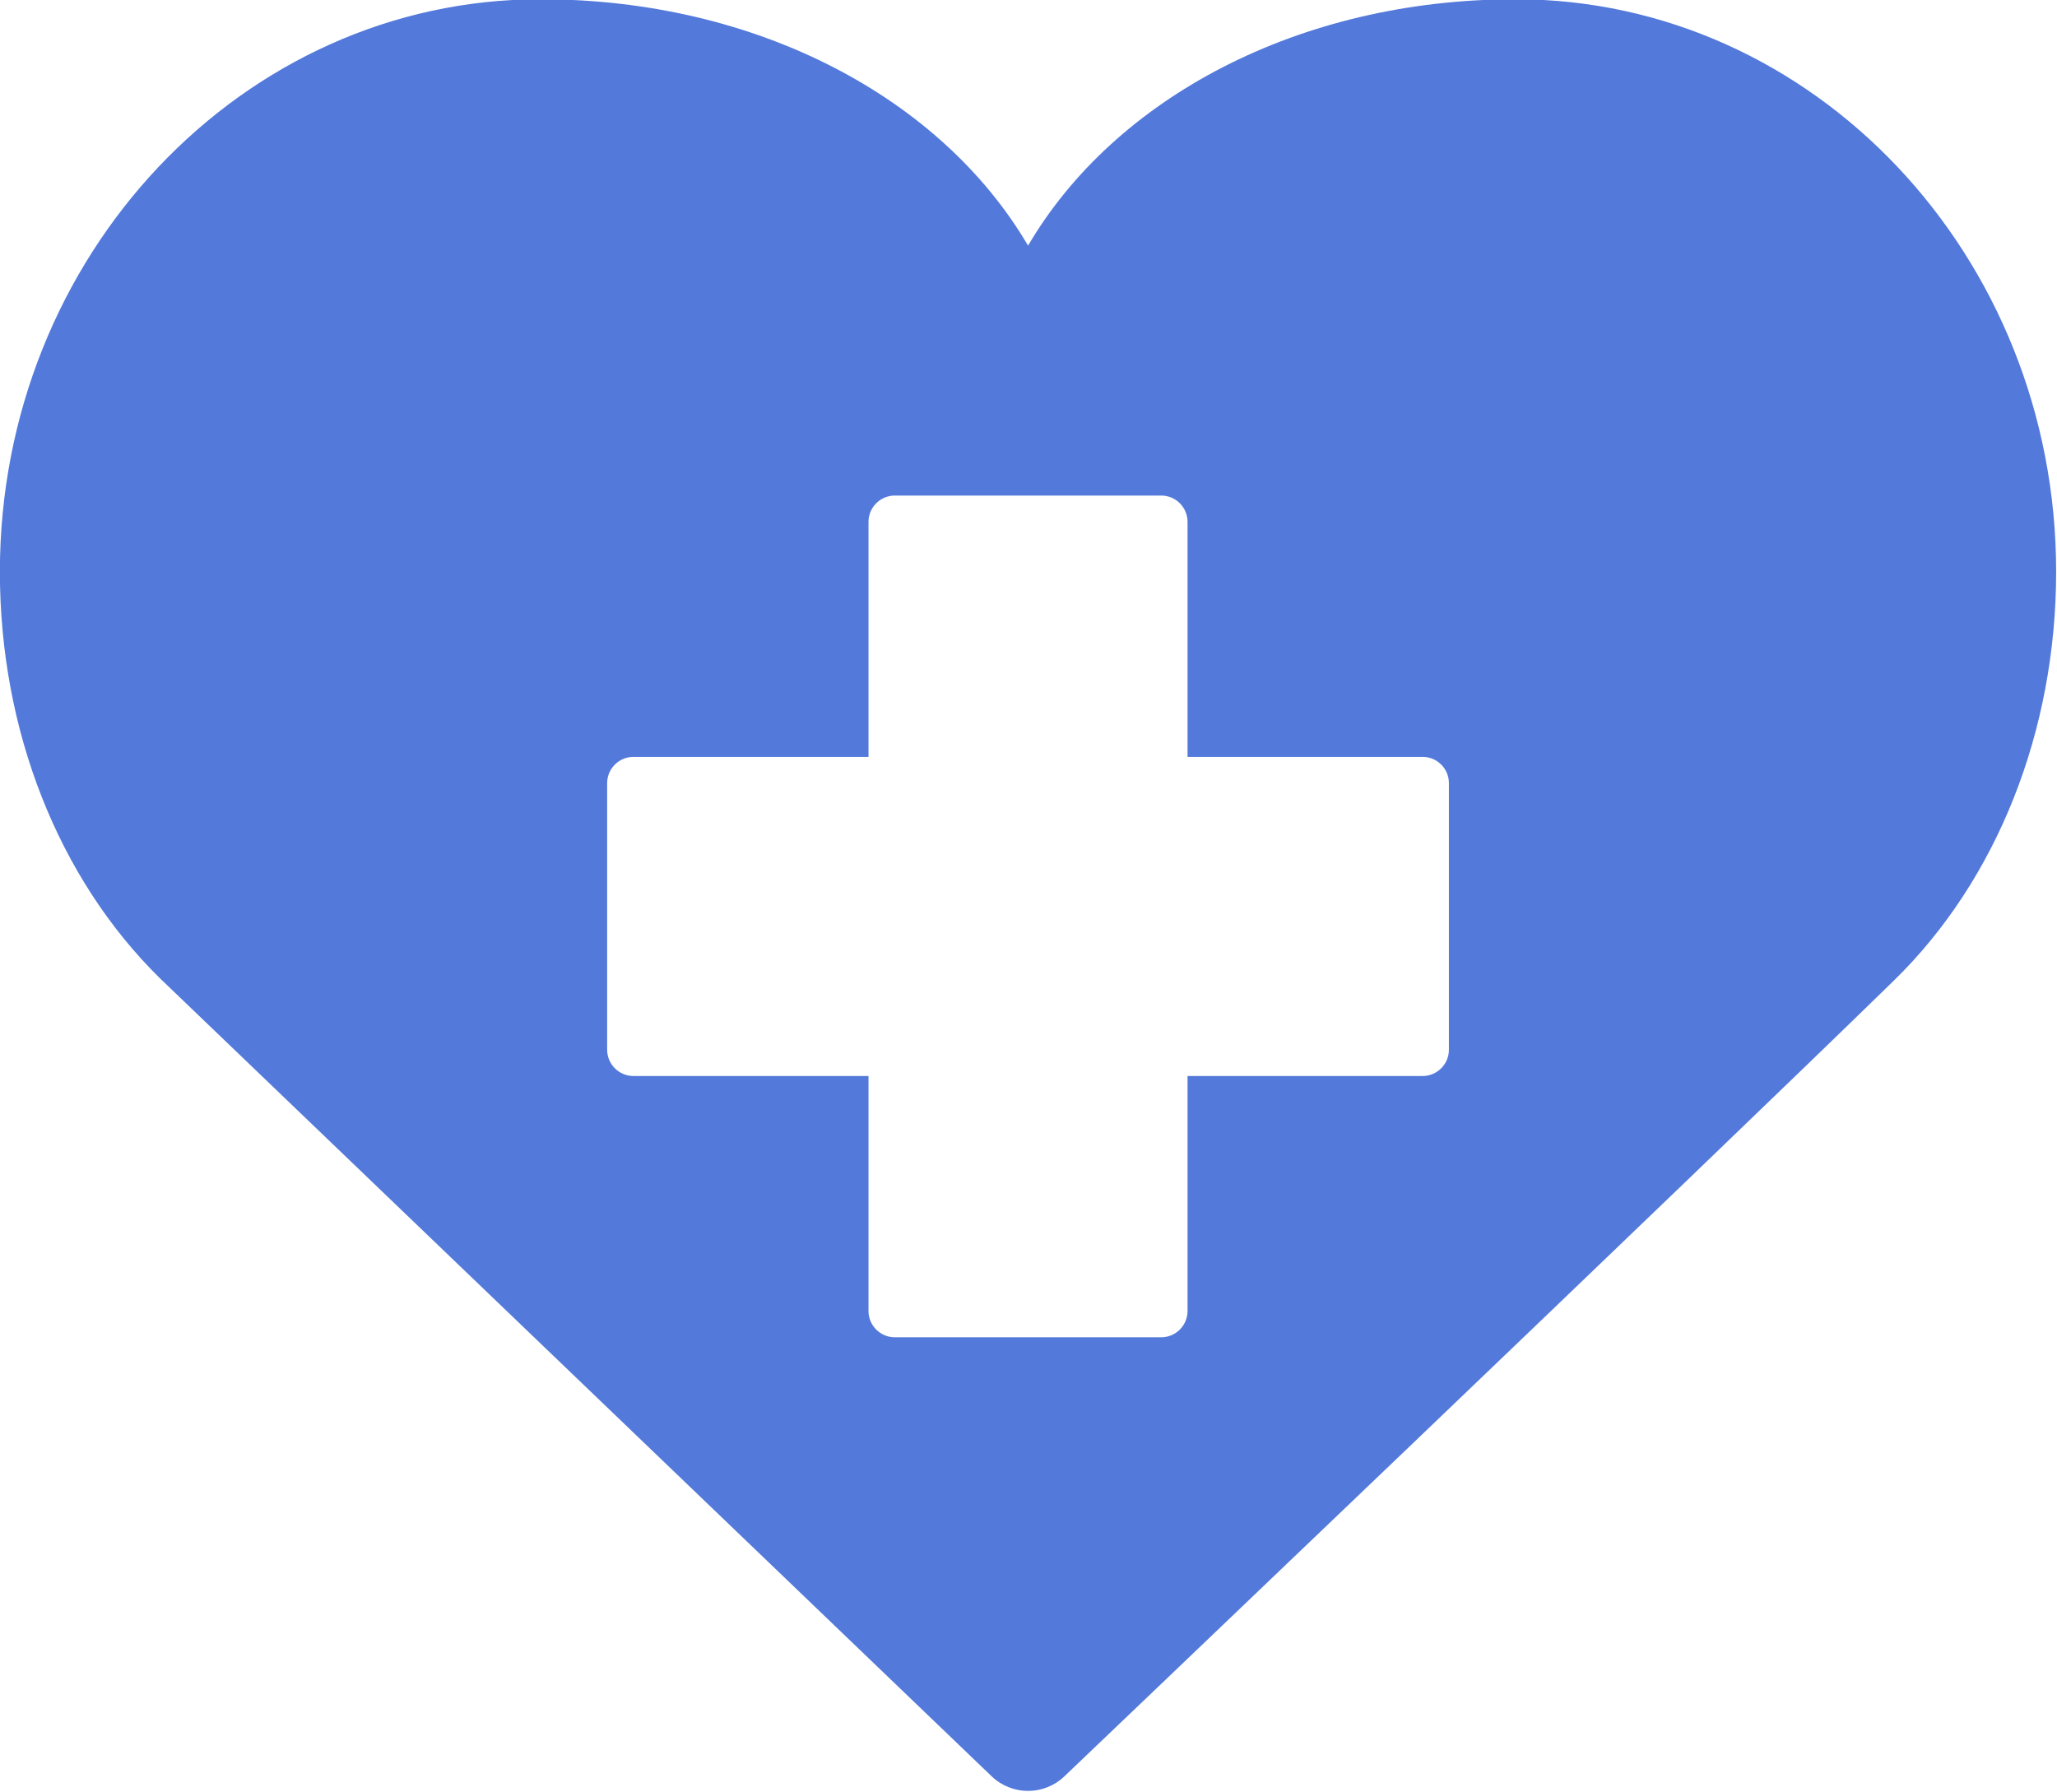 <?xml version="1.0" encoding="UTF-8" standalone="no"?><svg xmlns="http://www.w3.org/2000/svg" xmlns:xlink="http://www.w3.org/1999/xlink" enable-background="new 0 0 128 128" fill="#000000" height="102.1" preserveAspectRatio="xMidYMid meet" version="1" viewBox="4.8 13.0 117.2 102.1" width="117.2" zoomAndPan="magnify">
 <g id="change1_1"><path d="m91.163 12.957c-12.401 0-22.873 5.66-27.788 14.039-4.916-8.379-15.388-14.039-27.791-14.039-16.978 0-30.79 14.633-30.79 32.619 0 9.023 3.313 17.457 9.118 23.164l47.385 45.467c0.58 0.557 1.329 0.836 2.077 0.836 0.745 0 1.491-0.277 2.07-0.83 0.358-0.342 35.933-34.281 47.272-45.352 5.869-5.73 9.235-14.217 9.235-23.285 0.002-17.986-13.811-32.619-30.788-32.619zm-50.27 61.352c-0.829 0-1.5-0.672-1.5-1.5v-15.184c0-0.828 0.671-1.5 1.5-1.5h13.391v-13.389c0-0.828 0.671-1.5 1.5-1.5h15.178c0.828 0 1.5 0.672 1.5 1.5v13.389h13.392c0.828 0 1.5 0.672 1.5 1.5v15.184c0 0.828-0.672 1.5-1.5 1.5h-13.392v13.387c0 0.828-0.672 1.5-1.5 1.5h-15.178c-0.829 0-1.5-0.672-1.5-1.5v-13.387z" fill="#5379db"/></g>
</svg>